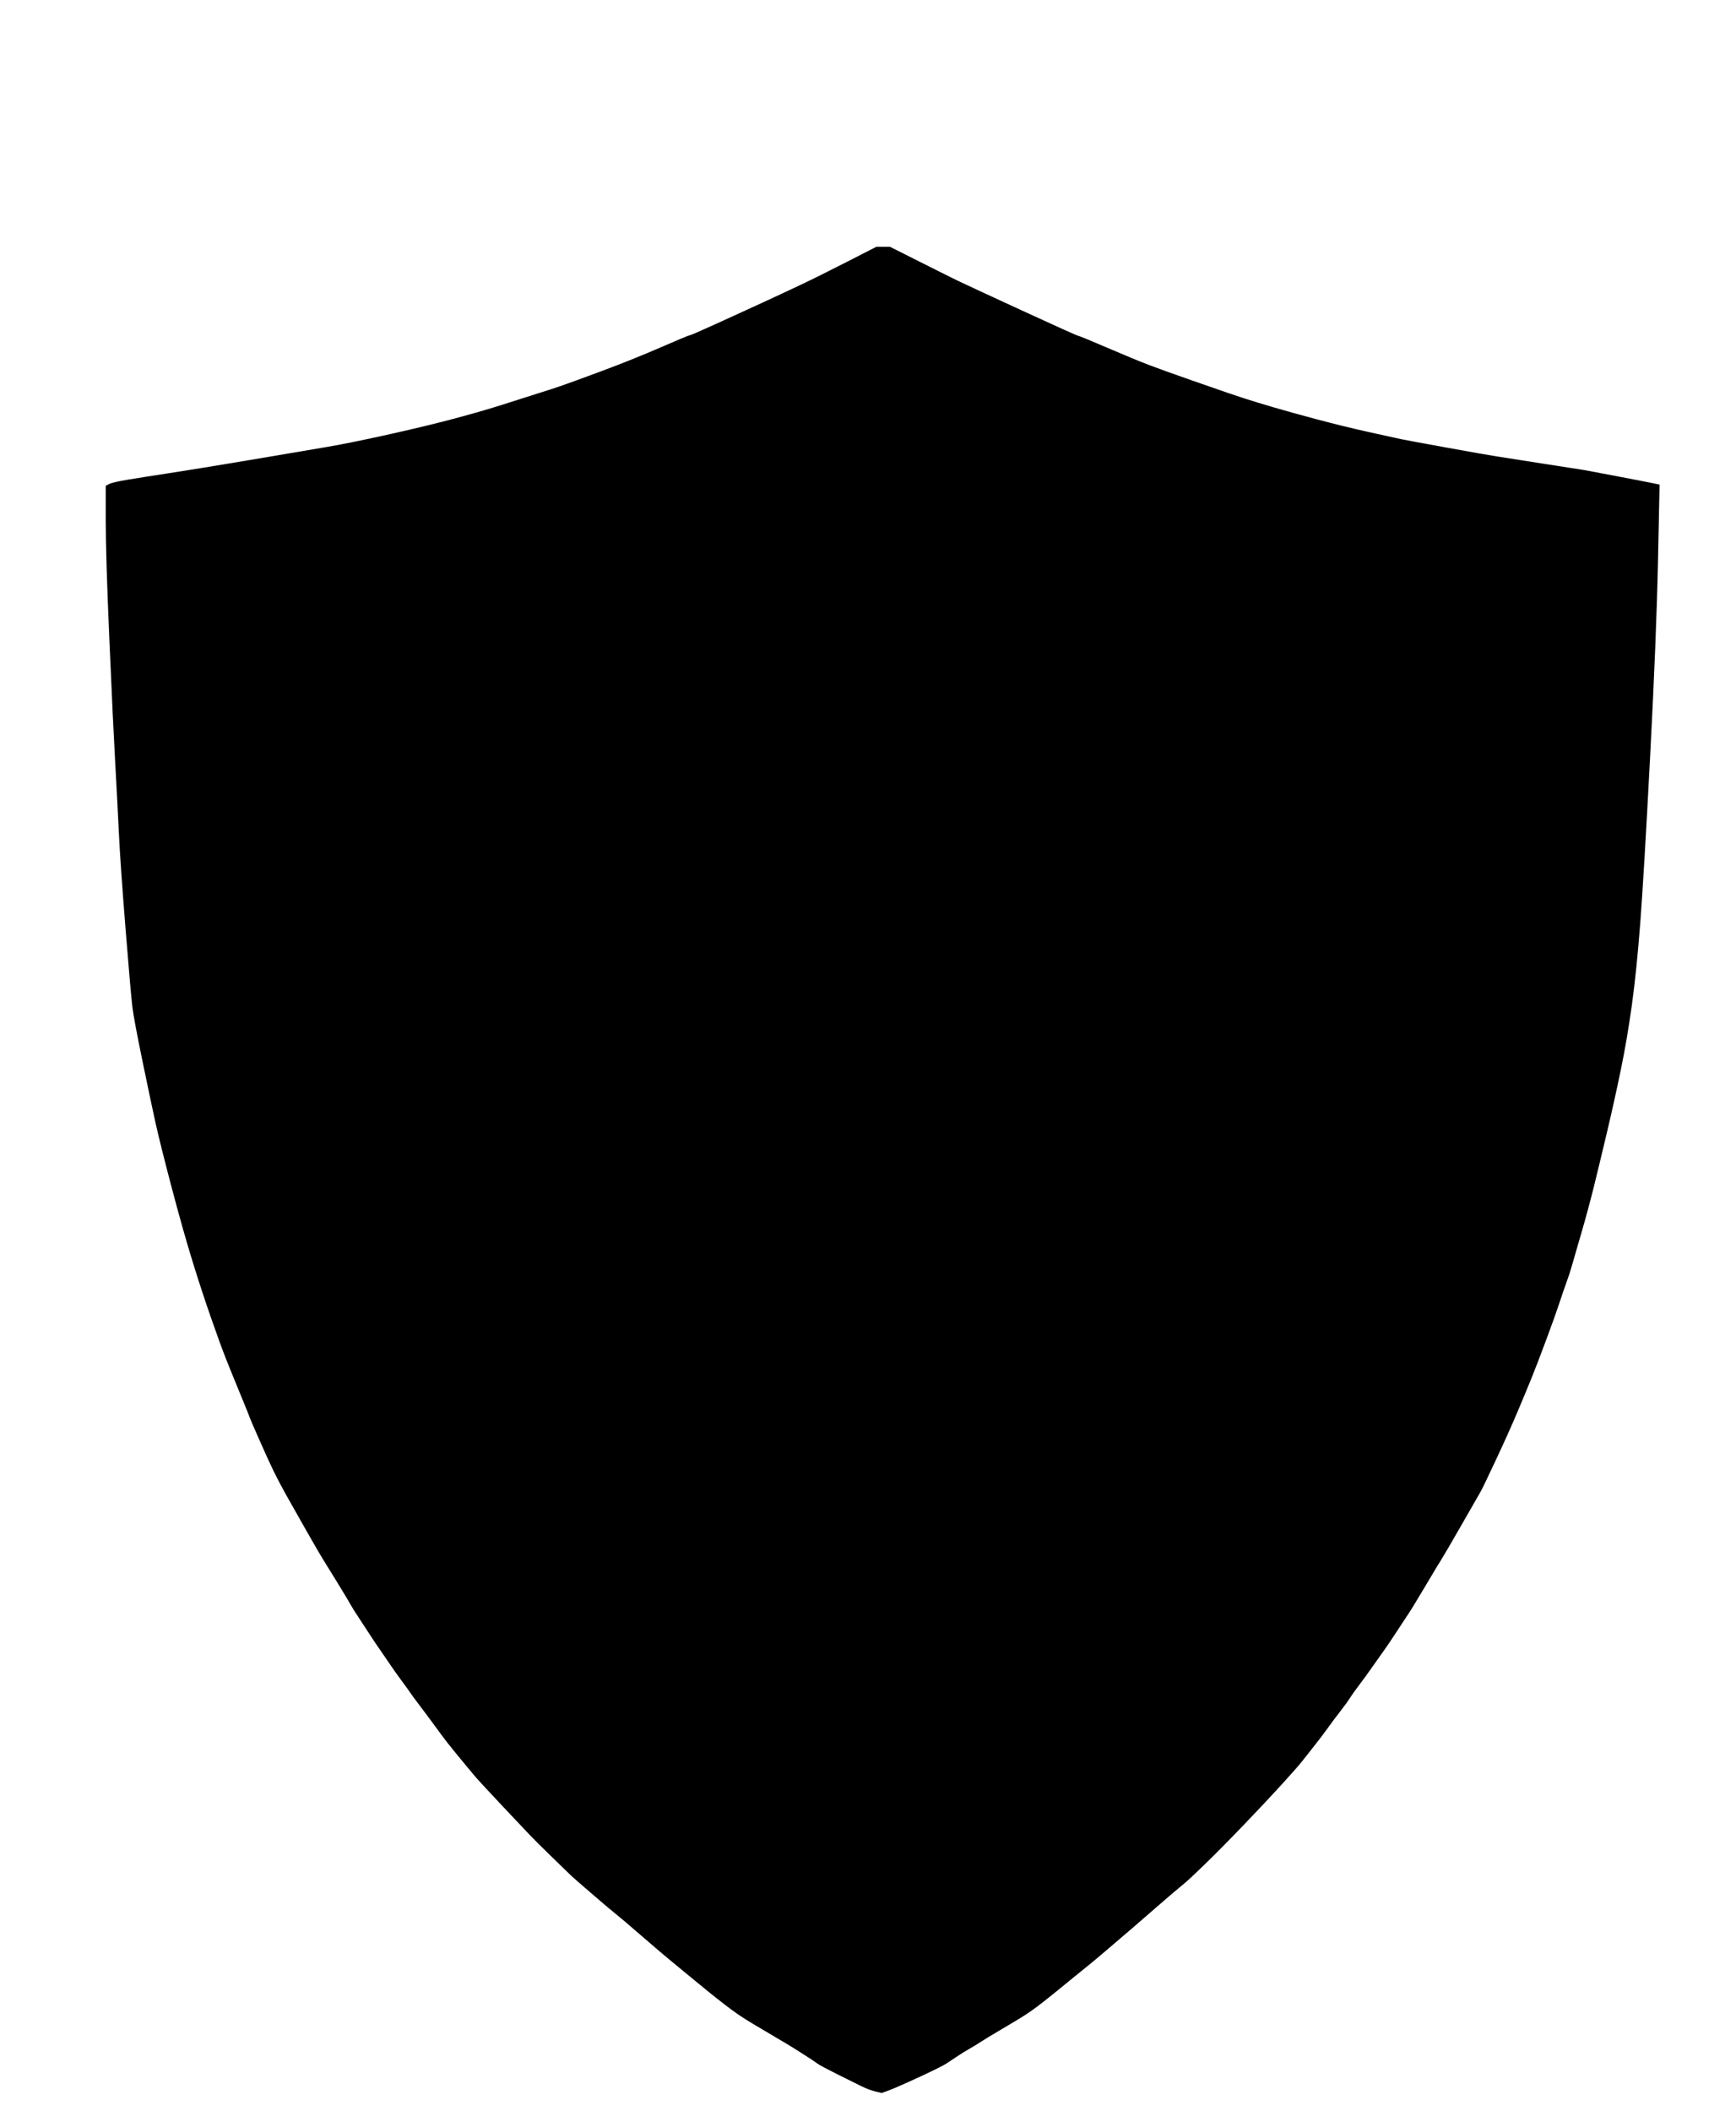 <?xml version="1.0" encoding="UTF-8"?>
<svg width="1538.5" height="1870.5" xmlns="http://www.w3.org/2000/svg" xmlns:svg="http://www.w3.org/2000/svg" OVERFLOW="visible">
 <title>escudo</title>
 <defs>
  <linearGradient y2="1" x2="1" y1="1" x1="0" id="svg_33">
   <stop offset="0" STOP-OPACITY="0.996" STOP-COLOR="rgb(0, 0, 63)"/>
   <stop offset="0.172" STOP-OPACITY="0.996" STOP-COLOR="rgb(255, 255, 255)"/>
   <stop offset="0.382" STOP-OPACITY="0.996" STOP-COLOR="rgb(0, 0, 63)"/>
   <stop offset="0.547" STOP-OPACITY="0.996" STOP-COLOR="rgb(255, 255, 255)"/>
   <stop offset="0.801" STOP-OPACITY="0.996" STOP-COLOR="rgb(0, 0, 63)"/>
   <stop offset="1" STOP-OPACITY="0.996" STOP-COLOR="rgb(255, 255, 255)"/>
  </linearGradient>
  <linearGradient y2="1" x2="1" y1="0" x1="1" spreadMethod="pad" id="svg_34">
   <stop offset="0" STOP-OPACITY="0.996" STOP-COLOR="rgb(0, 0, 63)"/>
   <stop offset="0.172" STOP-OPACITY="0.996" STOP-COLOR="rgb(0, 0, 63)"/>
   <stop offset="0.367" STOP-OPACITY="0.996" STOP-COLOR="rgb(0, 0, 63)"/>
   <stop offset="0.602" STOP-OPACITY="0.996" STOP-COLOR="rgb(0, 0, 63)"/>
   <stop offset="0.801" STOP-OPACITY="0.996" STOP-COLOR="rgb(0, 0, 63)"/>
   <stop offset="1" STOP-OPACITY="0.996" STOP-COLOR="rgb(0, 0, 63)"/>
  </linearGradient>
  <linearGradient y2="0" x2="0" y1="1" x1="1" id="svg_35">
   <stop offset="0" STOP-OPACITY="0.996" STOP-COLOR="rgb(255, 255, 255)"/>
   <stop offset="0.229" STOP-OPACITY="0.996" STOP-COLOR="rgb(0, 0, 63)"/>
   <stop offset="0.371" STOP-OPACITY="0.996" STOP-COLOR="rgb(255, 255, 255)"/>
   <stop offset="0.553" STOP-OPACITY="0.996" STOP-COLOR="rgb(0, 0, 63)"/>
   <stop offset="0.75" STOP-OPACITY="0.996" STOP-COLOR="rgb(255, 255, 255)"/>
   <stop offset="1" STOP-OPACITY="0.996" STOP-COLOR="rgb(0, 0, 63)"/>
  </linearGradient>
  <linearGradient y2="0" x2="0.988" y1="0" x1="0" id="svg_36">
   <stop offset="0" STOP-OPACITY="0.996" STOP-COLOR="rgb(255, 255, 255)"/>
   <stop offset="0.203" STOP-OPACITY="0.996" STOP-COLOR="rgb(0, 0, 63)"/>
   <stop offset="0.371" STOP-OPACITY="0.996" STOP-COLOR="rgb(255, 255, 255)"/>
   <stop offset="0.542" STOP-OPACITY="0.996" STOP-COLOR="rgb(0, 0, 63)"/>
   <stop offset="0.75" STOP-OPACITY="0.996" STOP-COLOR="rgb(255, 255, 255)"/>
   <stop offset="1" STOP-OPACITY="0.996" STOP-COLOR="rgb(0, 0, 63)"/>
  </linearGradient>
 </defs>
 <g>
  <title>Layer 1</title>
  <g id="svg_37">
   <path d="m782.697,218.636l6.019,0l25.93,13.038q25.93,13.038 34.265,17.084q8.335,4.046 56.722,26.301q48.387,22.254 50.008,22.479q1.621,0.225 25.698,10.565q24.078,10.34 37.042,15.286q12.965,4.945 37.506,13.488q24.541,8.542 31.024,10.79q6.483,2.248 16.207,5.395q9.724,3.147 25.004,7.643q15.28,4.496 38.895,10.79q23.615,6.294 45.841,11.24q22.226,4.945 28.708,6.294q6.483,1.349 41.21,7.643q34.728,6.294 43.526,7.643q8.798,1.349 43.062,6.744q34.265,5.395 34.728,5.395q0.463,0 33.339,6.294q32.876,6.294 33.107,6.519l0.231,0.225l-1.389,66.988q-1.389,66.988 -6.946,173.09q-5.556,106.102 -8.798,148.363q-3.241,42.261 -7.409,72.383q-4.167,30.122 -9.724,57.097q-5.556,26.975 -12.039,54.4q-6.483,27.425 -11.576,48.106q-5.094,20.681 -12.039,44.509q-6.946,23.828 -8.335,28.773q-1.389,4.946 -4.167,12.588q-2.778,7.643 -6.483,18.883q-3.704,11.24 -11.576,32.37q-7.872,21.131 -12.965,33.72q-5.093,12.588 -12.502,30.122q-7.409,17.534 -18.985,42.261q-11.576,24.727 -13.891,28.773q-2.315,4.046 -16.901,29.448q-14.586,25.402 -17.595,30.122q-3.01,4.721 -14.354,23.828q-11.344,19.107 -14.817,24.278q-3.473,5.17 -10.65,16.185q-7.177,11.015 -11.576,17.084q-4.399,6.069 -10.187,14.387q-5.788,8.317 -11.113,15.286q-5.325,6.969 -8.335,11.689q-3.01,4.721 -8.798,12.139q-5.788,7.418 -11.113,14.836q-5.325,7.418 -11.576,15.286q-6.251,7.868 -10.65,13.488q-4.399,5.62 -18.753,21.355q-14.354,15.736 -33.802,35.967q-19.448,20.231 -34.265,34.618q-14.818,14.387 -19.679,18.208q-4.862,3.822 -22.689,19.332q-17.827,15.511 -21.762,18.882q-3.936,3.372 -19.447,16.635q-15.512,13.263 -20.374,17.084q-4.862,3.822 -11.113,8.992q-6.251,5.17 -17.364,14.162q-11.113,8.992 -16.901,13.263q-5.788,4.271 -11.113,7.643q-5.325,3.372 -19.448,11.689q-14.123,8.317 -18.522,11.24q-4.399,2.922 -9.955,6.069q-5.556,3.147 -11.576,7.194q-6.02,4.046 -8.798,5.844q-2.778,1.798 -12.039,6.294q-9.261,4.496 -22.226,10.34q-12.965,5.844 -18.058,7.643l-5.093,1.798l-5.557,-1.349q-5.556,-1.349 -12.039,-4.496q-6.483,-3.147 -21.763,-10.79q-15.28,-7.643 -17.595,-9.441q-2.315,-1.798 -11.807,-7.868q-9.492,-6.069 -14.354,-8.992q-4.862,-2.922 -18.985,-11.24q-14.123,-8.318 -19.448,-11.689q-5.325,-3.372 -11.113,-7.643q-5.788,-4.271 -13.197,-10.116q-7.409,-5.845 -19.679,-15.96q-12.27,-10.116 -21.299,-17.534q-9.029,-7.418 -26.393,-22.479q-17.364,-15.061 -22.226,-18.883q-4.862,-3.822 -21.3,-17.984q-16.438,-14.162 -18.29,-15.96q-1.852,-1.798 -16.438,-15.96q-14.586,-14.162 -20.374,-20.231q-5.788,-6.069 -25.467,-26.975q-19.679,-20.906 -23.615,-25.626q-3.936,-4.721 -11.576,-13.937q-7.64,-9.217 -12.039,-14.836q-4.399,-5.62 -8.798,-11.689q-4.399,-6.069 -9.261,-12.588q-4.862,-6.519 -8.798,-11.689q-3.936,-5.17 -6.714,-9.217q-2.778,-4.046 -7.64,-10.565q-4.862,-6.519 -8.335,-11.689q-3.473,-5.17 -9.261,-13.488q-5.788,-8.317 -8.798,-13.038q-3.01,-4.721 -9.724,-14.836q-6.714,-10.116 -8.798,-13.937q-2.084,-3.822 -11.576,-19.332q-9.492,-15.51 -12.502,-20.231q-3.01,-4.721 -15.049,-25.851q-12.039,-21.131 -18.058,-31.921q-6.02,-10.79 -10.65,-20.231q-4.63,-9.441 -12.965,-28.324q-8.335,-18.882 -8.335,-19.332q0,-0.45 -8.335,-20.681q-8.335,-20.231 -12.965,-31.921q-4.63,-11.69 -12.965,-35.518q-8.335,-23.828 -16.669,-50.803q-8.335,-26.975 -18.522,-65.64q-10.187,-38.664 -14.354,-57.547q-4.167,-18.882 -11.576,-54.849q-7.409,-35.966 -8.798,-47.206q-1.389,-11.24 -6.02,-68.787q-4.63,-57.547 -6.019,-86.77q-1.389,-29.223 -3.241,-62.042q-1.852,-32.82 -5.093,-107.451q-3.241,-74.631 -3.241,-105.653l0,-31.021l3.01,-1.574q3.01,-1.574 16.438,-3.822q13.428,-2.248 37.043,-5.845q23.615,-3.597 71.771,-11.689q48.156,-8.093 68.993,-11.689q20.837,-3.597 55.102,-11.24q34.265,-7.643 59.269,-14.387q25.004,-6.744 43.063,-12.589q18.059,-5.845 28.245,-8.992q10.187,-3.147 19.448,-6.294q9.261,-3.147 37.043,-13.488q27.782,-10.341 52.091,-20.906q24.309,-10.565 25.93,-10.79q1.621,-0.225 23.383,-10.116q21.763,-9.891 39.358,-17.983q17.595,-8.093 34.728,-16.185q17.132,-8.093 42.599,-21.13l25.467,-13.038l6.019,0l0,0z" STROKE-WIDTH="9" STROKE="url(#svg_34)" FILL-RULE="evenodd" FILL="url(#svg_35)" id="path2"/>
   <path d="m785.237,280.42l5.577,0l24.025,12.079q24.025,12.079 31.747,15.828q7.722,3.749 52.554,24.366q44.832,20.618 46.334,20.826q1.502,0.208 23.81,9.788q22.309,9.58 34.321,14.162q12.012,4.582 34.75,12.496q22.738,7.914 28.744,9.996q6.006,2.083 15.016,4.998q9.009,2.916 23.167,7.081q14.158,4.165 36.038,9.996q21.88,5.831 42.472,10.413q20.593,4.582 26.599,5.831q6.006,1.25 38.182,7.081q32.176,5.831 40.327,7.081q8.151,1.25 39.898,6.248q31.747,4.998 32.176,4.998q0.429,0 30.889,5.831q30.46,5.831 30.674,6.039l0.215,0.208l-1.287,62.062q-1.287,62.061 -6.435,160.36q-5.148,98.298 -8.151,137.451q-3.003,39.153 -6.864,67.06q-3.861,27.907 -9.009,52.898q-5.148,24.991 -11.154,50.398q-6.006,25.407 -10.725,44.567q-4.719,19.16 -11.154,41.235q-6.435,22.076 -7.722,26.657q-1.287,4.582 -3.861,11.662q-2.574,7.081 -6.006,17.494q-3.432,10.413 -10.725,29.989q-7.293,19.577 -12.012,31.239q-4.719,11.663 -11.583,27.907q-6.864,16.244 -17.589,39.153q-10.725,22.909 -12.87,26.657q-2.145,3.749 -15.659,27.282q-13.514,23.533 -16.302,27.907q-2.789,4.374 -13.299,22.076q-10.511,17.702 -13.729,22.492q-3.218,4.79 -9.867,14.995q-6.65,10.205 -10.725,15.828q-4.076,5.623 -9.438,13.329q-5.363,7.706 -10.296,14.161q-4.934,6.456 -7.722,10.83q-2.789,4.374 -8.151,11.246q-5.363,6.873 -10.296,13.745q-4.934,6.873 -10.725,14.162q-5.792,7.289 -9.867,12.495q-4.076,5.206 -17.375,19.785q-13.3,14.578 -31.319,33.322q-18.019,18.743 -31.748,32.072q-13.728,13.328 -18.233,16.869q-4.505,3.541 -21.022,17.91q-16.517,14.37 -20.164,17.494q-3.647,3.124 -18.019,15.411q-14.372,12.287 -18.877,15.828q-4.505,3.541 -10.296,8.33q-5.792,4.79 -16.088,13.12q-10.296,8.331 -15.659,12.287q-5.363,3.957 -10.296,7.081q-4.934,3.124 -18.019,10.83q-13.085,7.706 -17.161,10.413q-4.076,2.707 -9.224,5.623q-5.148,2.916 -10.725,6.664q-5.577,3.749 -8.151,5.415q-2.574,1.666 -11.154,5.831q-8.58,4.165 -20.593,9.58q-12.012,5.415 -16.732,7.081l-4.719,1.666l-5.148,-1.25q-5.148,-1.249 -11.154,-4.165q-6.006,-2.916 -20.164,-9.997q-14.157,-7.081 -16.302,-8.747q-2.145,-1.666 -10.94,-7.289q-8.795,-5.623 -13.299,-8.331q-4.505,-2.707 -17.59,-10.413q-13.085,-7.706 -18.019,-10.83q-4.934,-3.124 -10.296,-7.081q-5.363,-3.957 -12.227,-9.372q-6.864,-5.415 -18.233,-14.786q-11.369,-9.372 -19.735,-16.244q-8.366,-6.873 -24.454,-20.826q-16.088,-13.954 -20.593,-17.494q-4.505,-3.54 -19.734,-16.66q-15.23,-13.12 -16.946,-14.787q-1.716,-1.666 -15.23,-14.787q-13.514,-13.12 -18.877,-18.743q-5.363,-5.623 -23.596,-24.991q-18.233,-19.368 -21.88,-23.741q-3.647,-4.374 -10.725,-12.912q-7.079,-8.539 -11.154,-13.745q-4.076,-5.207 -8.151,-10.83q-4.076,-5.623 -8.58,-11.663q-4.505,-6.039 -8.151,-10.829q-3.647,-4.79 -6.221,-8.539q-2.574,-3.749 -7.079,-9.788q-4.505,-6.04 -7.722,-10.829q-3.218,-4.79 -8.58,-12.496q-5.363,-7.706 -8.151,-12.079q-2.789,-4.374 -9.009,-13.745q-6.221,-9.372 -8.151,-12.912q-1.931,-3.541 -10.725,-17.91q-8.795,-14.37 -11.583,-18.744q-2.789,-4.373 -13.943,-23.95q-11.154,-19.577 -16.732,-29.573q-5.577,-9.997 -9.867,-18.744q-4.29,-8.747 -12.012,-26.24q-7.722,-17.494 -7.722,-17.91q0,-0.417 -7.722,-19.16q-7.722,-18.744 -12.012,-29.573q-4.29,-10.83 -12.012,-32.905q-7.722,-22.076 -15.445,-47.067q-7.722,-24.991 -17.161,-60.812q-9.438,-35.82 -13.299,-53.314q-3.861,-17.493 -10.725,-50.815q-6.864,-33.322 -8.151,-43.734q-1.287,-10.413 -5.577,-63.727q-4.29,-53.314 -5.577,-80.388q-1.287,-27.074 -3.003,-57.48q-1.716,-30.406 -4.719,-99.548q-3.003,-69.142 -3.003,-97.882l0,-28.74l2.789,-1.458q2.789,-1.458 15.23,-3.541q12.441,-2.083 34.321,-5.415q21.88,-3.332 66.497,-10.83q44.617,-7.497 63.923,-10.83q19.306,-3.332 51.053,-10.413q31.747,-7.081 54.914,-13.329q23.167,-6.248 39.898,-11.663q16.732,-5.415 26.17,-8.33q9.438,-2.916 18.019,-5.831q8.58,-2.916 34.321,-12.496q25.741,-9.58 48.264,-19.368q22.523,-9.788 24.025,-9.996q1.502,-0.208 21.665,-9.372q20.164,-9.163 36.466,-16.661q16.302,-7.497 32.176,-14.995q15.874,-7.497 39.469,-19.576l23.596,-12.079l5.577,0z" STROKE-WIDTH="10" STROKE="url(#svg_33)" FILL-RULE="evenodd" FILL="url(#svg_36)" id="svg_4"/>
   <path d="m783.354,328.025l5.172,0l22.281,11.371q22.281,11.37 29.443,14.899q7.162,3.529 48.74,22.937q41.579,19.408 42.971,19.604q1.393,0.196 22.082,9.214q20.69,9.018 31.83,13.331q11.141,4.313 32.228,11.763q21.088,7.45 26.658,9.41q5.57,1.961 13.926,4.705q8.356,2.745 21.486,6.665q13.13,3.921 33.422,9.41q20.292,5.489 39.39,9.802q19.098,4.313 24.669,5.489q5.57,1.176 35.411,6.665q29.841,5.489 37.401,6.666q7.56,1.176 37.003,5.881q29.443,4.705 29.841,4.705q0.398,0 28.647,5.489q28.25,5.489 28.448,5.685l0.199,0.196l-1.194,58.421q-1.194,58.421 -5.968,150.953q-4.775,92.532 -7.56,129.388q-2.785,36.856 -6.366,63.126q-3.581,26.27 -8.355,49.795q-4.775,23.525 -10.345,47.442q-5.57,23.917 -9.947,41.953q-4.377,18.036 -10.345,38.816q-5.968,20.781 -7.162,25.093q-1.194,4.313 -3.581,10.979q-2.387,6.665 -5.57,16.468q-3.183,9.802 -9.947,28.23q-6.764,18.428 -11.141,29.407q-4.377,10.978 -10.743,26.27q-6.366,15.291 -16.313,36.856q-9.947,21.565 -11.936,25.094q-1.989,3.529 -14.523,25.681q-12.533,22.153 -15.119,26.27q-2.586,4.117 -12.334,20.781q-9.748,16.664 -12.732,21.172q-2.984,4.509 -9.151,14.115q-6.167,9.606 -9.947,14.899q-3.78,5.293 -8.753,12.547q-4.974,7.253 -9.549,13.331q-4.576,6.077 -7.162,10.194q-2.586,4.117 -7.56,10.586q-4.974,6.469 -9.549,12.939q-4.576,6.469 -9.947,13.331q-5.371,6.861 -9.151,11.762q-3.78,4.901 -16.114,18.624q-12.334,13.723 -29.046,31.367q-16.711,17.644 -29.444,30.19q-12.732,12.547 -16.91,15.879q-4.178,3.333 -19.496,16.86q-15.318,13.527 -18.7,16.468q-3.382,2.941 -16.711,14.507q-13.329,11.566 -17.507,14.899q-4.178,3.333 -9.549,7.842q-5.371,4.509 -14.921,12.351q-9.549,7.842 -14.523,11.566q-4.974,3.725 -9.549,6.666q-4.576,2.94 -16.711,10.194q-12.135,7.253 -15.915,9.802q-3.78,2.549 -8.554,5.293q-4.775,2.745 -9.947,6.273q-5.172,3.529 -7.56,5.097q-2.387,1.568 -10.345,5.489q-7.958,3.921 -19.098,9.018q-11.141,5.097 -15.517,6.665l-4.377,1.568l-4.775,-1.176q-4.775,-1.176 -10.345,-3.921q-5.57,-2.744 -18.7,-9.41q-13.13,-6.666 -15.119,-8.234q-1.989,-1.568 -10.146,-6.861q-8.157,-5.293 -12.334,-7.842q-4.178,-2.548 -16.313,-9.802q-12.135,-7.254 -16.711,-10.194q-4.576,-2.94 -9.549,-6.665q-4.974,-3.725 -11.34,-8.822q-6.366,-5.097 -16.91,-13.919q-10.544,-8.822 -18.302,-15.291q-7.759,-6.469 -22.679,-19.604q-14.92,-13.135 -19.098,-16.468q-4.178,-3.333 -18.302,-15.683q-14.125,-12.351 -15.716,-13.919q-1.591,-1.569 -14.125,-13.919q-12.533,-12.351 -17.507,-17.644q-4.973,-5.293 -21.884,-23.525q-16.91,-18.232 -20.292,-22.349q-3.382,-4.117 -9.947,-12.155q-6.565,-8.038 -10.345,-12.939q-3.78,-4.901 -7.56,-10.195q-3.78,-5.293 -7.958,-10.978q-4.178,-5.685 -7.56,-10.194q-3.382,-4.509 -5.769,-8.037q-2.387,-3.529 -6.565,-9.214q-4.178,-5.685 -7.162,-10.194q-2.984,-4.509 -7.958,-11.762q-4.973,-7.254 -7.56,-11.371q-2.586,-4.117 -8.355,-12.939q-5.769,-8.822 -7.56,-12.155q-1.791,-3.333 -9.947,-16.859q-8.157,-13.527 -10.743,-17.644q-2.586,-4.117 -12.931,-22.545q-10.345,-18.428 -15.517,-27.838q-5.172,-9.41 -9.151,-17.644q-3.979,-8.234 -11.141,-24.701q-7.162,-16.468 -7.162,-16.86q0,-0.392 -7.162,-18.036q-7.162,-17.644 -11.141,-27.838q-3.979,-10.194 -11.141,-30.975q-7.162,-20.781 -14.324,-44.306q-7.162,-23.525 -15.915,-57.244q-8.753,-33.719 -12.334,-50.186q-3.581,-16.467 -9.947,-47.834q-6.366,-31.367 -7.56,-41.169q-1.194,-9.802 -5.172,-59.989q-3.979,-50.187 -5.172,-75.673q-1.194,-25.486 -2.785,-54.108q-1.592,-28.622 -4.377,-93.708q-2.785,-65.086 -2.785,-92.14l0,-27.054l2.586,-1.372q2.586,-1.372 14.125,-3.333q11.539,-1.96 31.83,-5.097q20.292,-3.137 61.671,-10.194q41.38,-7.058 59.284,-10.194q17.905,-3.137 47.348,-9.802q29.443,-6.665 50.929,-12.547q21.486,-5.881 37.003,-10.978q15.517,-5.097 24.271,-7.842q8.753,-2.745 16.711,-5.489q7.958,-2.745 31.83,-11.763q23.873,-9.018 44.761,-18.232q20.889,-9.214 22.281,-9.41q1.393,-0.196 20.093,-8.822q18.7,-8.626 33.82,-15.683q15.119,-7.058 29.841,-14.115q14.722,-7.058 36.605,-18.428l21.883,-11.371l5.172,0z" STROKE-WIDTH="5" STROKE="#00003f" FILL-RULE="evenodd" FILL="#ffffff" id="svg_3"/>
  </g>
 </g>
</svg>